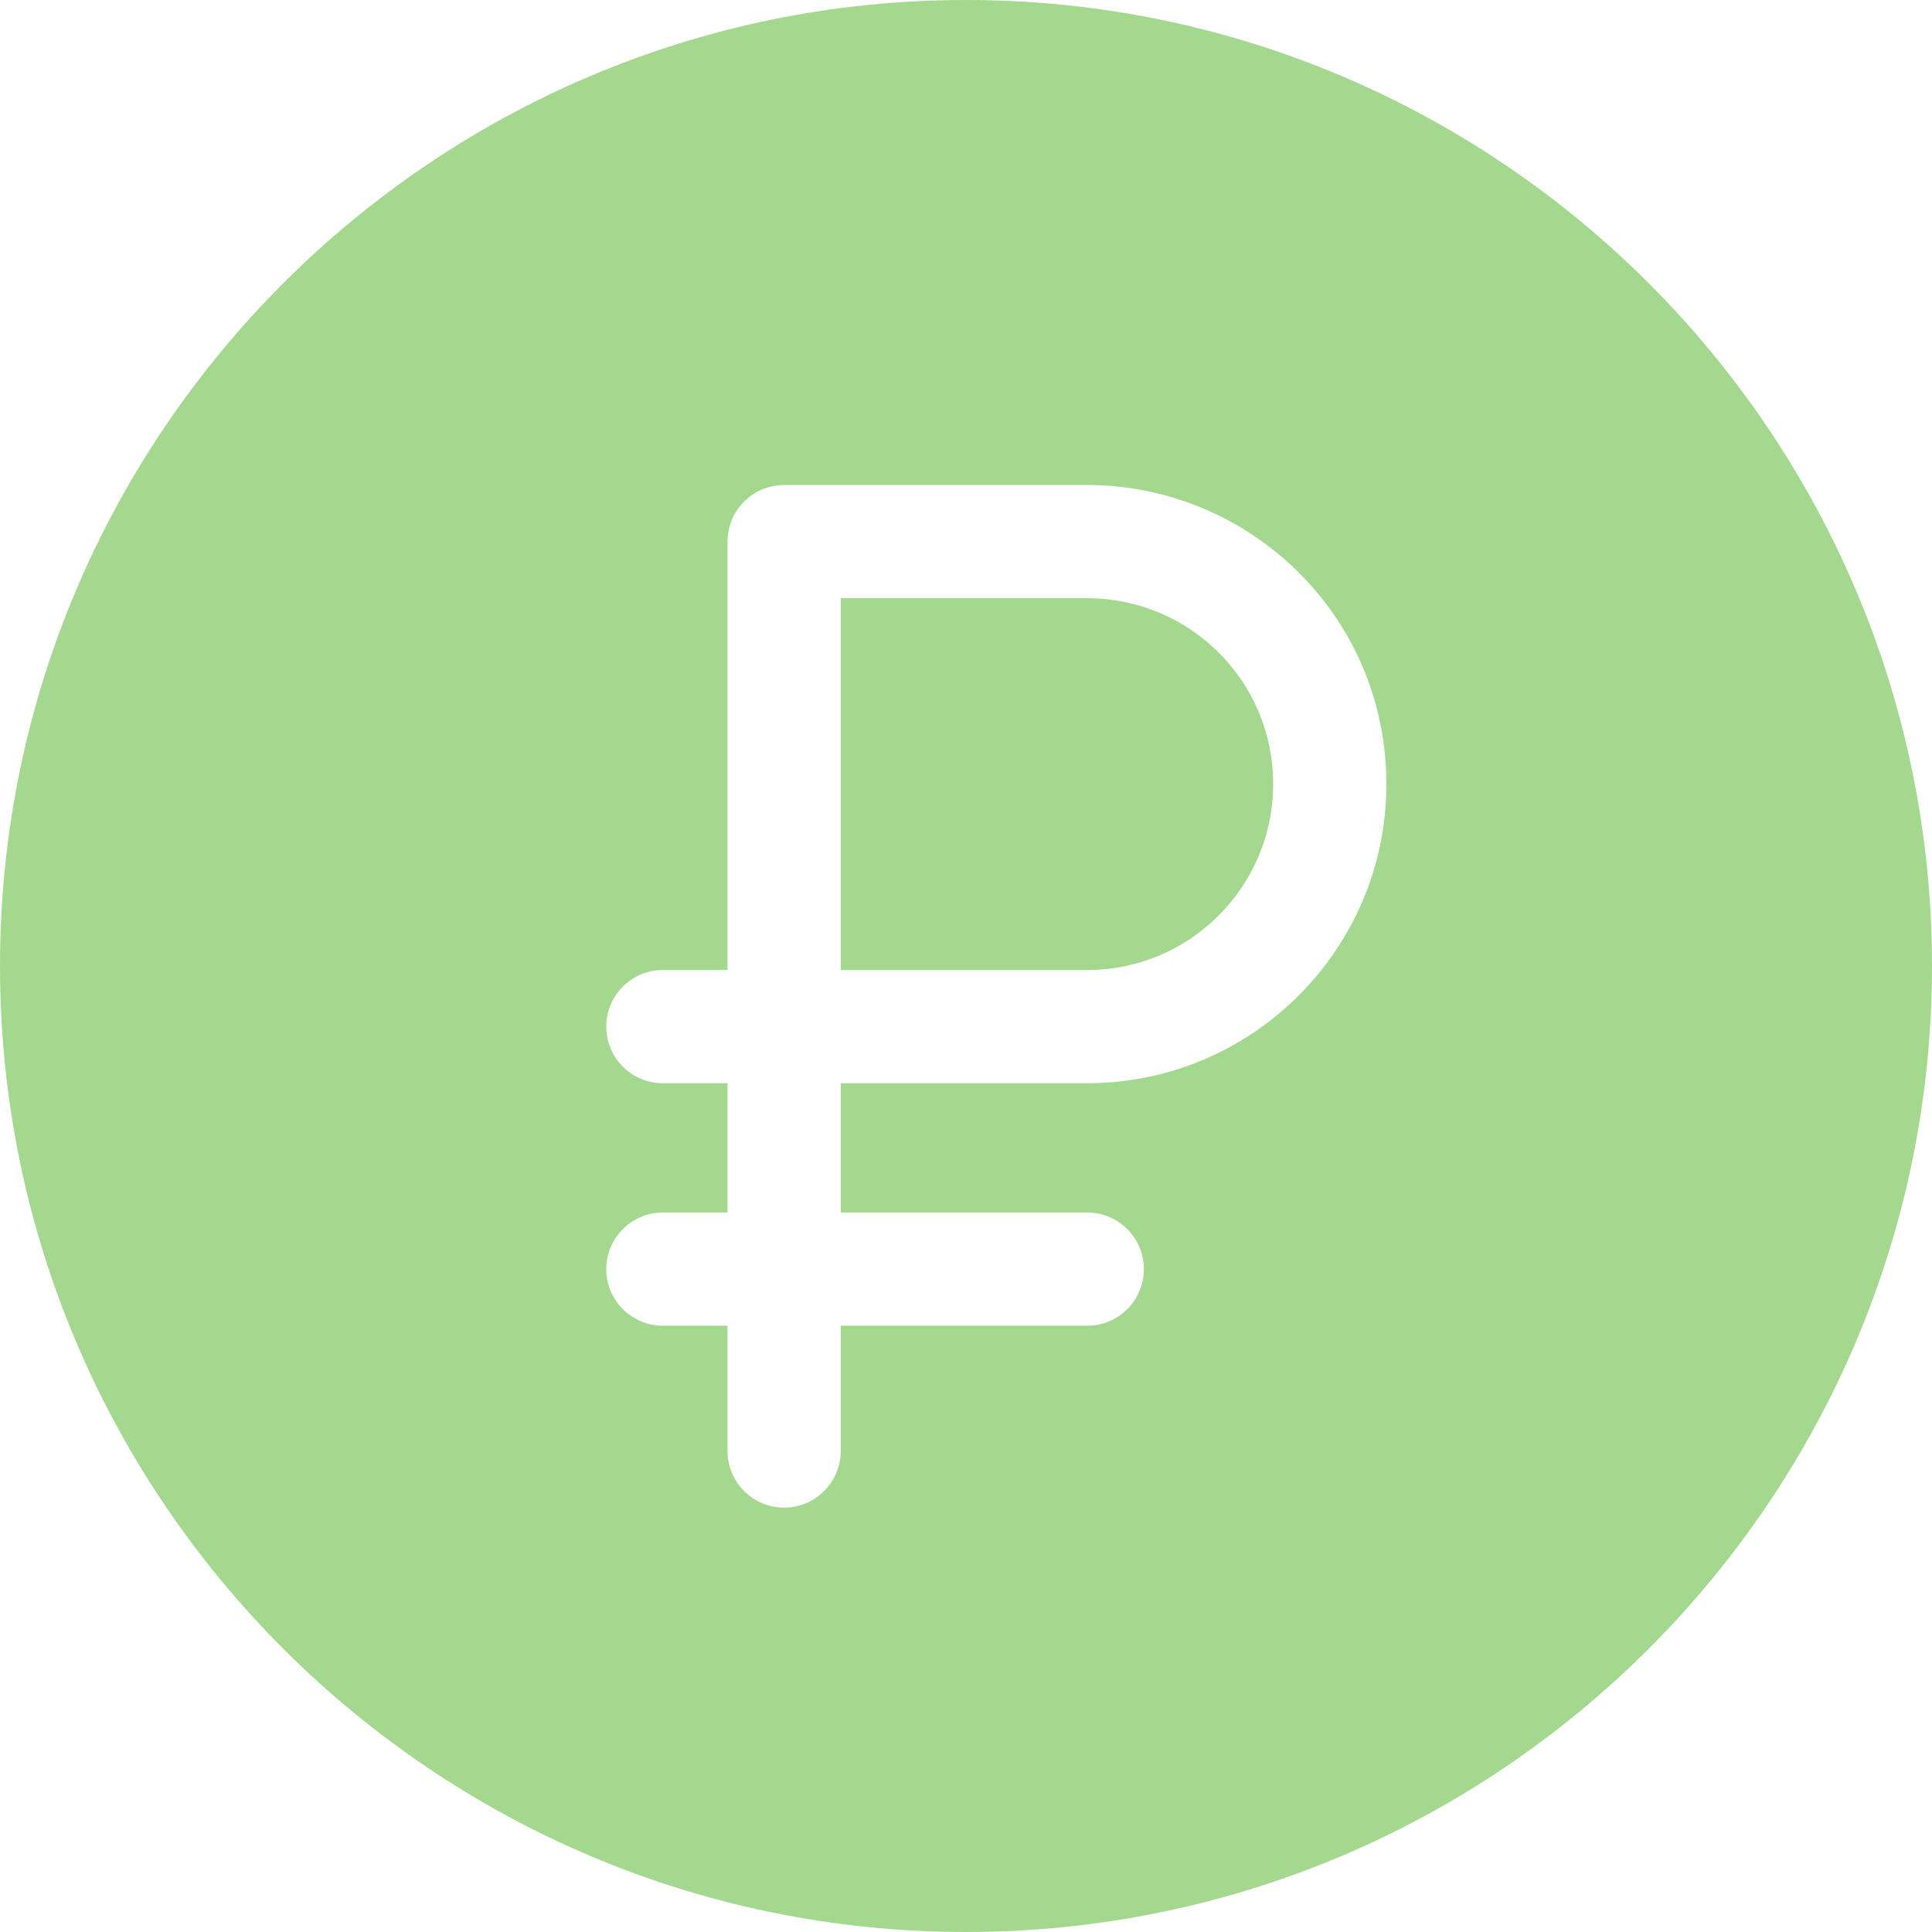 <?xml version="1.0" encoding="UTF-8"?>
<svg xmlns="http://www.w3.org/2000/svg" xmlns:xlink="http://www.w3.org/1999/xlink" version="1.1" width="512" height="512" x="0" y="0" viewBox="0 0 512 512" style="enable-background:new 0 0 512 512" xml:space="preserve" class="">
  <g>
    <path d="M288.134 158.533H222.8v98.533h65.334c27.166 0 49.267-22.101 49.267-49.267-.001-27.559-22.34-49.266-49.267-49.266z" fill="#a4d88f" opacity="1" data-original="#000000" class=""></path>
    <path d="M256 0C114.841 0 0 114.841 0 256s114.841 256 256 256 256-114.841 256-256S397.159 0 256 0zm32.134 287.066H222.8v34.267h65.334c8.284 0 15 6.716 15 15s-6.716 15-15 15H222.8v33.2c0 8.284-6.716 15-15 15s-15-6.716-15-15v-33.2h-17.133c-8.284 0-15-6.716-15-15s6.716-15 15-15H192.8v-34.267h-17.133c-8.284 0-15-6.716-15-15s6.716-15 15-15H192.8V143.533c0-8.284 6.716-15 15-15h80.334c42.785 0 79.267 34.479 79.267 79.267-.001 43.708-35.559 79.266-79.267 79.266z" fill="#a4d88f" opacity="1" data-original="#000000" class=""></path>
  </g>
</svg>
